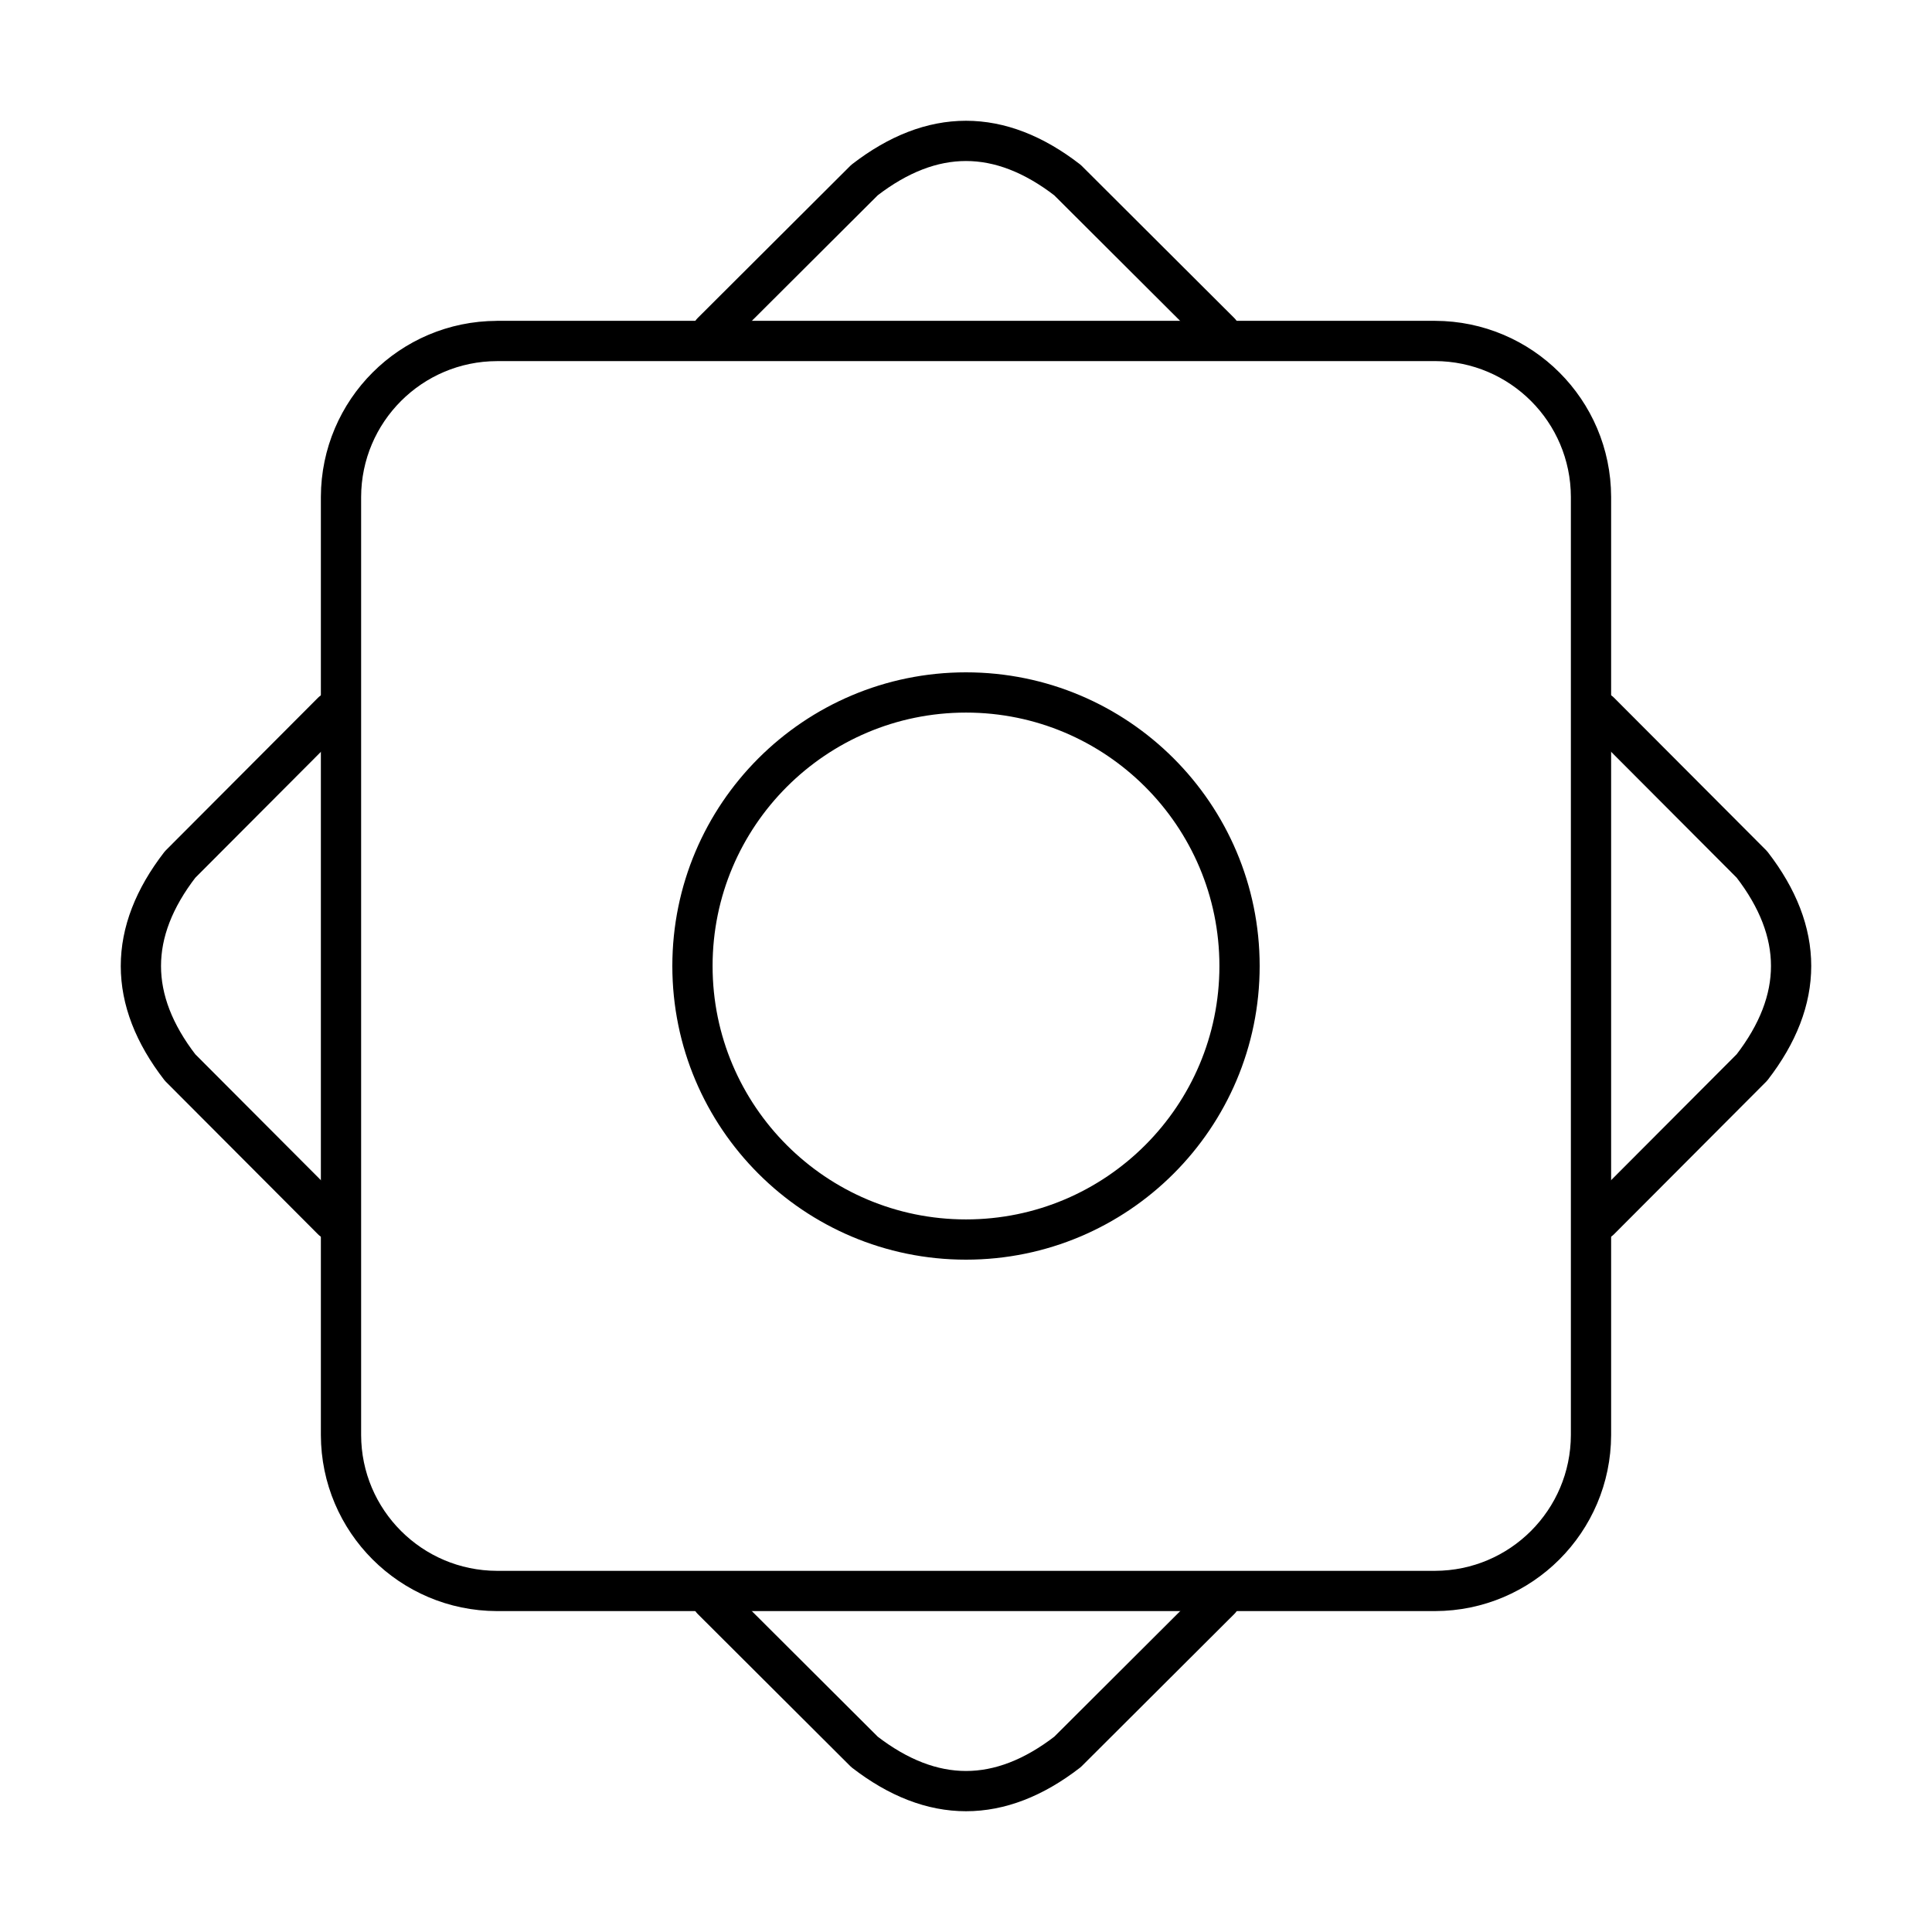 <?xml version="1.0" encoding="UTF-8"?><svg id="a" xmlns="http://www.w3.org/2000/svg" viewBox="0 0 48 48"><defs><style>.h{fill:none;stroke:#000;stroke-linecap:round;stroke-linejoin:round;}</style></defs><path id="b" class="h" d="M12.346,8.471h23.308c2.138.006,3.869,1.737,3.874,3.874v23.308c-.006,2.138-1.737,3.869-3.874,3.874H12.346c-2.138-.006-3.869-1.737-3.874-3.874V12.346c.006-2.138,1.737-3.869,3.874-3.874Z"/><path id="c" class="h" d="M24,17.204c3.752,0,6.796,3.044,6.796,6.796s-3.044,6.796-6.796,6.796-6.796-3.044-6.796-6.796,3.044-6.796,6.796-6.796Z"/><path id="d" class="h" d="M17.686,8.256l3.792-3.782c1.681-1.298,3.362-1.298,5.043,0l3.792,3.782"/><path id="e" class="h" d="M8.256,30.314l-3.782-3.792c-1.298-1.681-1.298-3.362,0-5.043l3.782-3.792"/><path id="f" class="h" d="M30.314,39.744l-3.792,3.782c-1.681,1.298-3.362,1.298-5.043,0l-3.792-3.782"/><path id="g" class="h" d="M39.744,17.686l3.782,3.792c1.298,1.681,1.298,3.362,0,5.043l-3.782,3.792"/></svg>